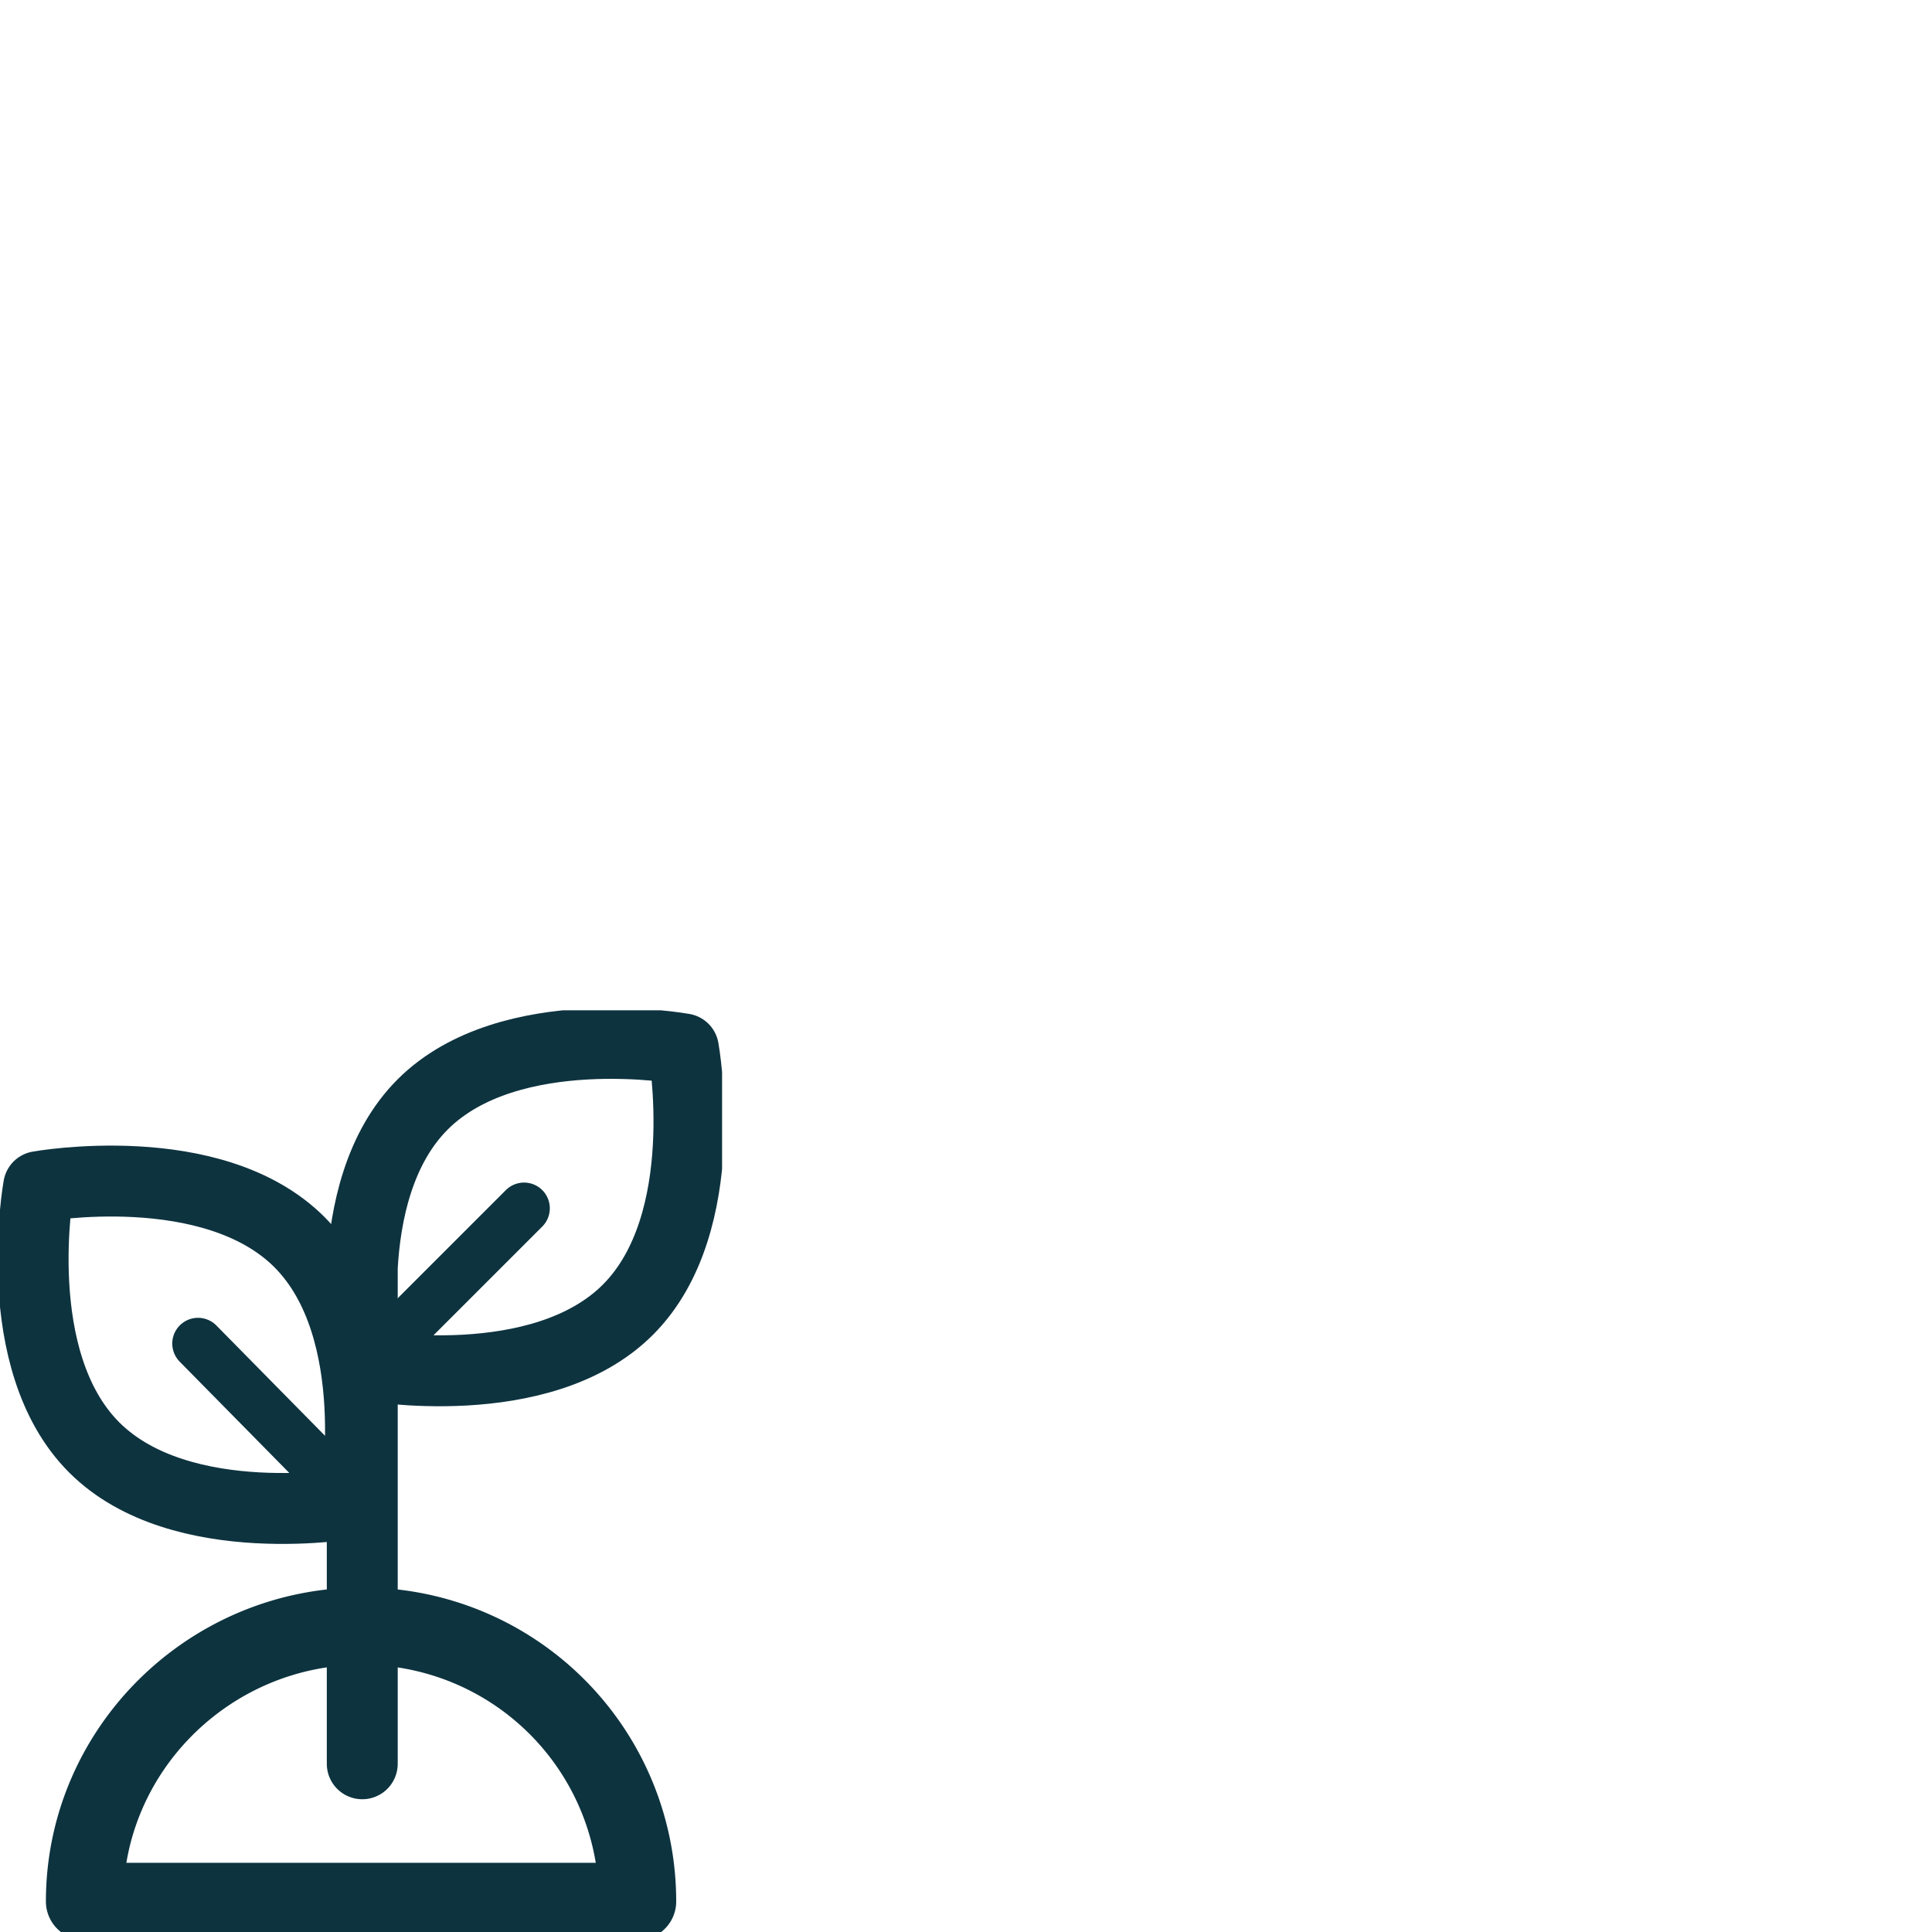 <svg xmlns="http://www.w3.org/2000/svg" width="75" height="75" fill="none" viewBox="0 0 75 75">
  <rect x="0" y="0" width="75" height="75" fill="#808080" stroke="none"/>
  <g clip-path="url(#clip0)">
    <path fill="#fff" d="M0 0h75v75H0z"/>
    <g clip-path="url(#clip1)">
      <path stroke="#0D333F" stroke-linecap="round" stroke-linejoin="round" stroke-miterlimit="10" stroke-width="2.753" d="M14.063 68.47V49.062M11.625 48.22c3.375 3.374 2.156 10.124 2.156 10.124s-6.75 1.22-10.125-2.156C.281 52.813 1.5 46.063 1.5 46.063s6.75-1.219 10.125 2.156zM16.406 42.876C13.031 46.25 14.25 53 14.25 53s6.75 1.218 10.125-2.157 2.156-10.125 2.156-10.125-6.75-1.218-10.125 2.157z"/>
      <path stroke="#0D333F" stroke-linecap="round" stroke-linejoin="round" stroke-miterlimit="10" stroke-width="3" d="M24.75 73.813a10.683 10.683 0 00-10.688-10.687c-5.906 0-10.78 4.78-10.78 10.687H24.75z"/>
      <path stroke="#0D333F" stroke-linecap="round" stroke-linejoin="round" stroke-miterlimit="10" stroke-width="2" d="M13.781 58.344l-6.094-6.187M14.25 53l6.094-6.093"/>
    </g>
  </g>
  <defs>
    <clipPath id="clip0">
      <path fill="#fff" d="M0 0h75v75H0z"/>
    </clipPath>
    <clipPath id="clip1">
      <path fill="#fff" d="M0 0h28.031v36H0z" transform="translate(0 39.22)"/>
    </clipPath>
  </defs>
</svg>
